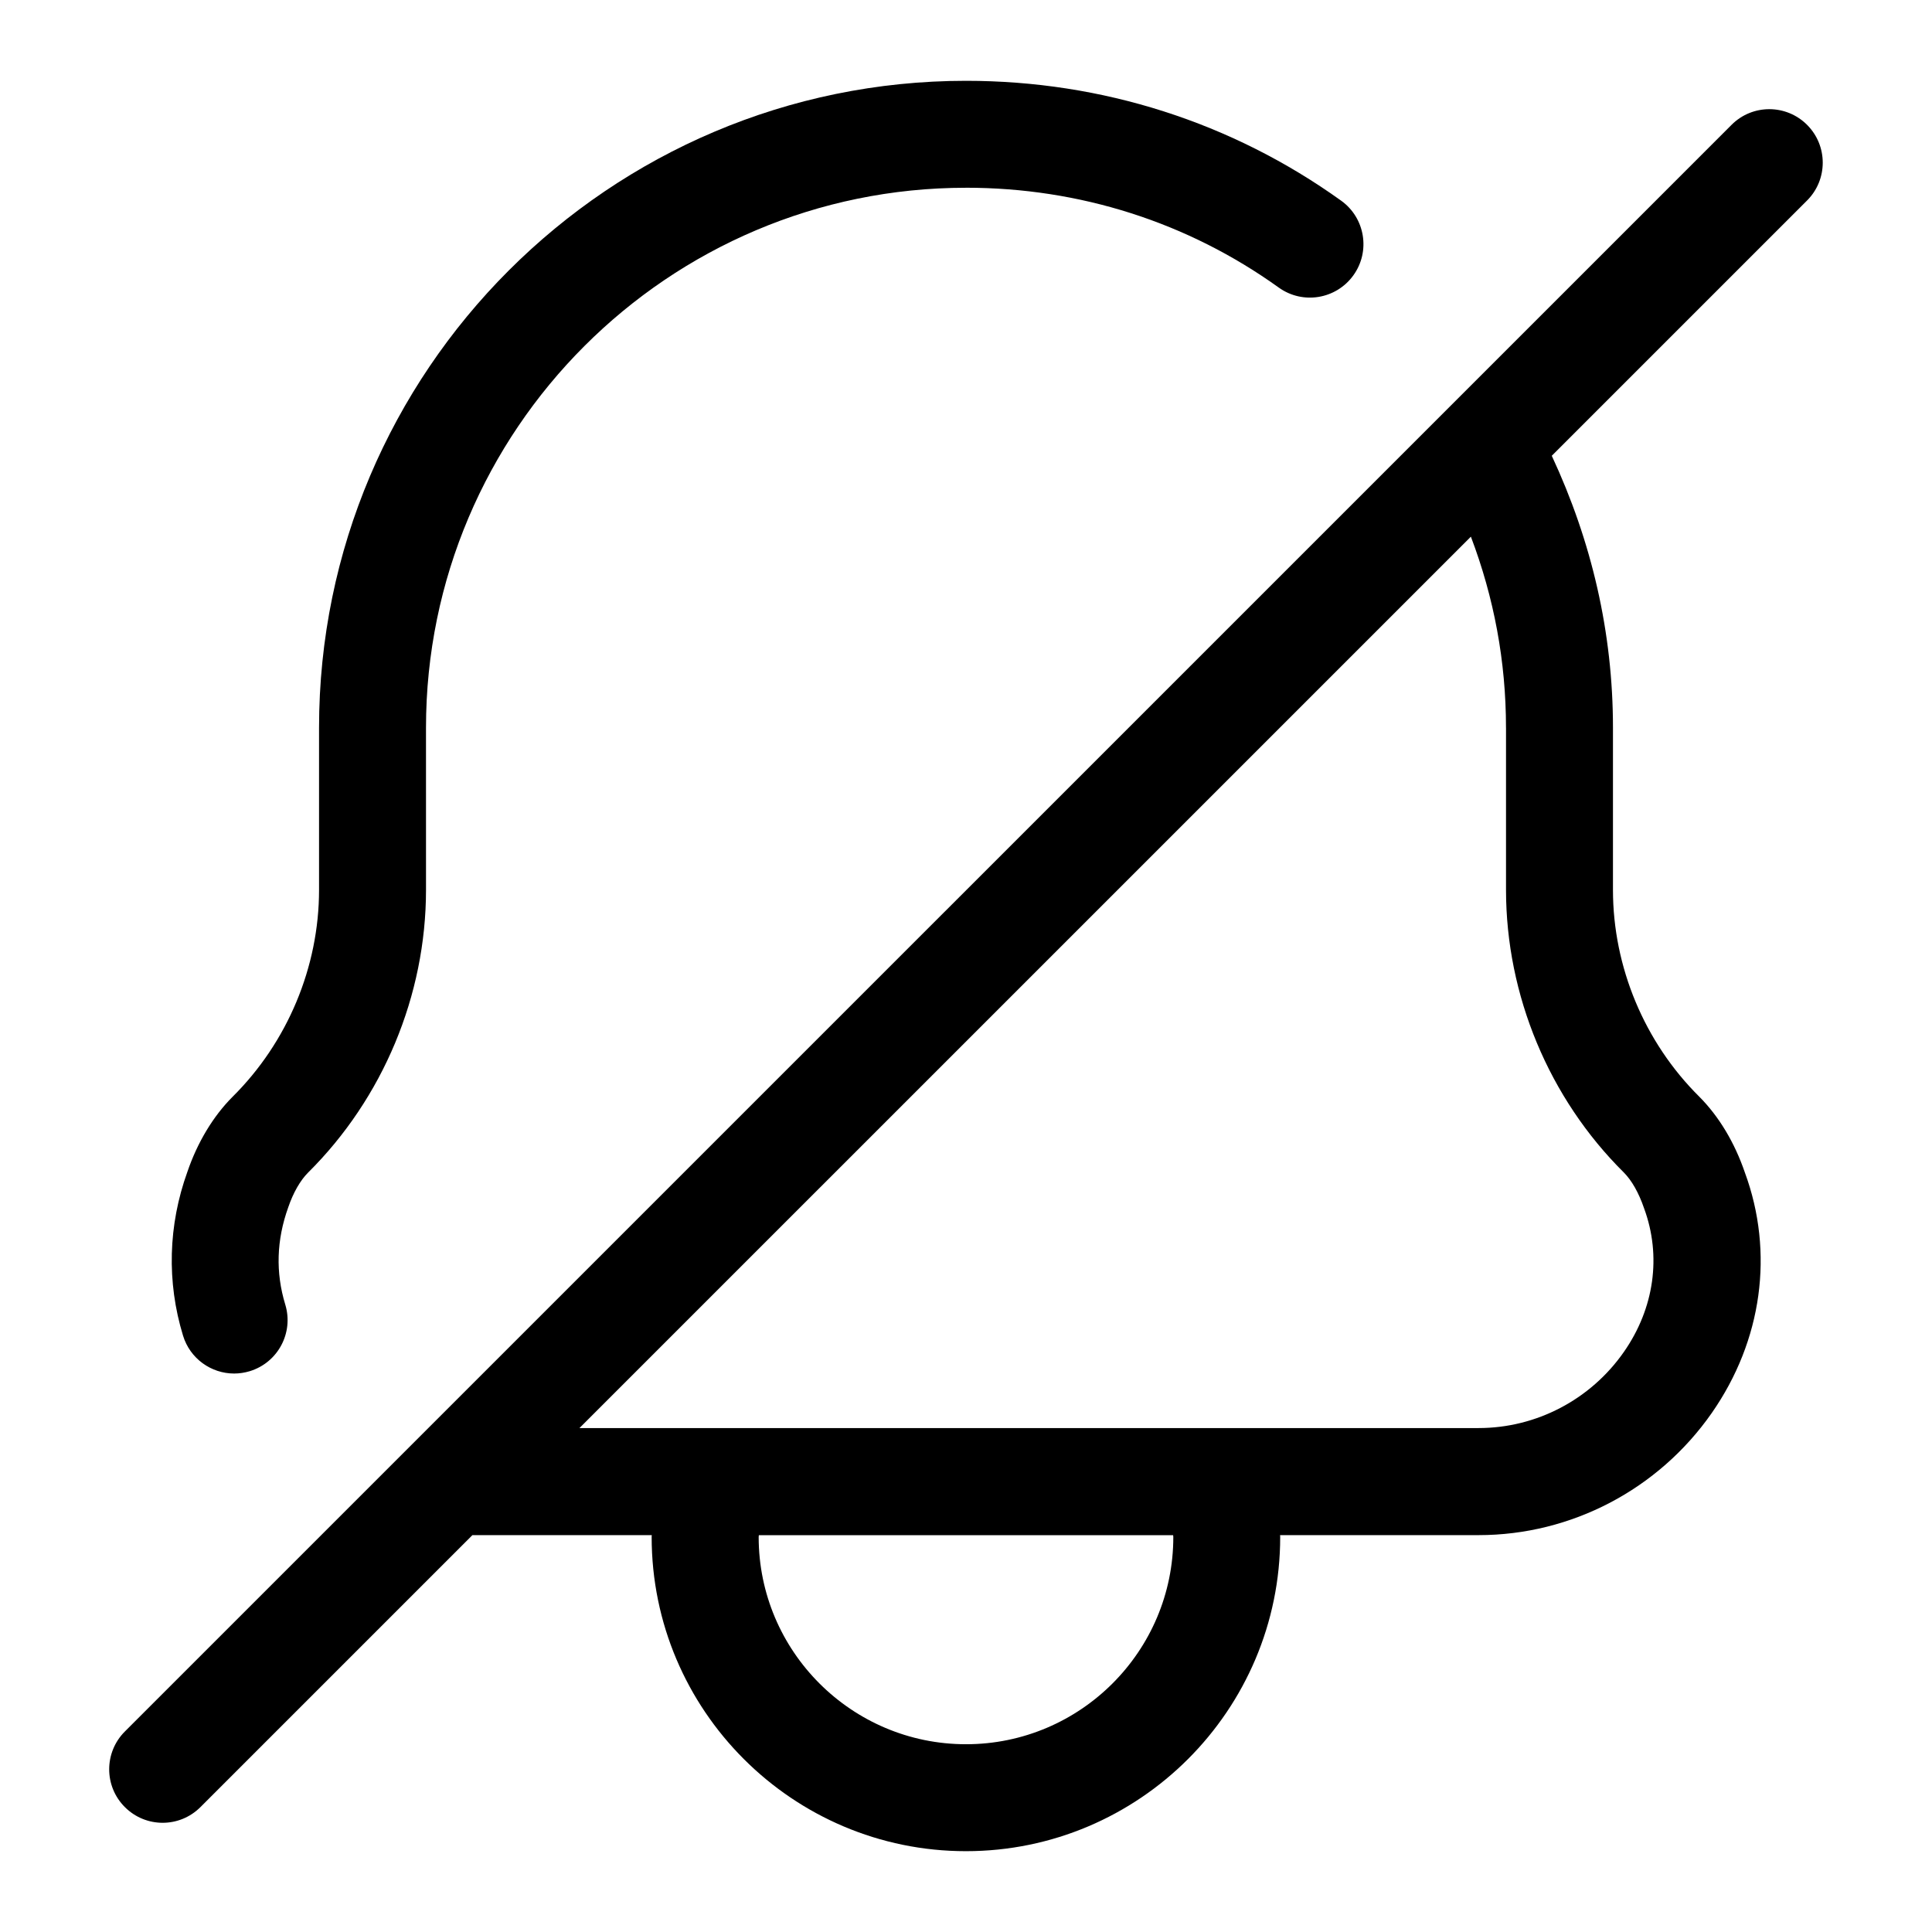 <?xml version="1.0" encoding="UTF-8"?>
<!-- Uploaded to: SVG Repo, www.svgrepo.com, Generator: SVG Repo Mixer Tools -->
<svg fill="#000000" width="800px" height="800px" version="1.1" viewBox="144 144 512 512" xmlns="http://www.w3.org/2000/svg">
 <g>
  <path d="m400 193.75c30.117 0 58.773 9.148 82.891 26.465 6.375 4.566 15.207 3.086 19.773-3.258 4.566-6.344 3.117-15.207-3.242-19.773-28.969-20.781-63.34-31.77-99.422-31.77-94.543 0-171.45 76.906-171.45 171.45v42.965c0 20.422-8.344 40.383-22.938 54.852-5.148 5.164-9.305 12.105-11.949 19.852-5.102 14.152-5.512 29.172-1.164 43.406 1.859 6.125 7.477 10.059 13.539 10.059 1.371 0 2.754-0.203 4.125-0.613 7.496-2.281 11.715-10.188 9.43-17.68-2.582-8.469-2.332-17.082 0.805-25.789 1.309-3.84 3.195-7.117 5.227-9.148 19.867-19.695 31.27-46.996 31.27-74.941l-0.004-42.961c0-78.906 64.203-143.11 143.11-143.11z"/>
  <path d="m622.9 177.09c-5.543-5.543-14.5-5.543-20.027 0l-425.78 425.77c-5.543 5.543-5.543 14.516 0 20.043 2.769 2.769 6.391 4.156 10.012 4.156 3.621 0 7.242-1.387 10.012-4.156l72.078-72.078h47.531c0 0.156-0.031 0.316-0.031 0.473 0 45.926 37.359 83.285 83.285 83.285s83.285-37.359 83.285-83.285c0-0.156-0.031-0.316-0.031-0.473h52.617c24.562 0 47.641-12.105 61.766-32.34 13.43-19.254 16.578-42.586 8.801-63.73-2.723-7.965-6.879-14.895-12.09-20.121-14.531-14.406-22.875-34.387-22.875-54.789v-42.98c0-25.27-5.652-49.406-16.215-72.078l67.652-67.652c5.539-5.523 5.539-14.512 0.012-20.039zm-222.9 429.15c-30.293 0-54.945-24.641-54.945-54.93 0-0.156 0.047-0.316 0.047-0.473h109.79c0 0.156 0.047 0.316 0.047 0.473 0.012 30.273-24.645 54.93-54.934 54.93zm143.11-269.38v42.965c0 27.93 11.398 55.246 31.203 74.879 2.094 2.094 3.969 5.367 5.383 9.508 4.66 12.641 2.707 26.512-5.336 38.039-8.816 12.66-23.223 20.199-38.512 20.199l-238.29 0.004 236.24-236.23c6.121 16.125 9.305 33.062 9.305 50.633z"/>
 </g>
</svg>